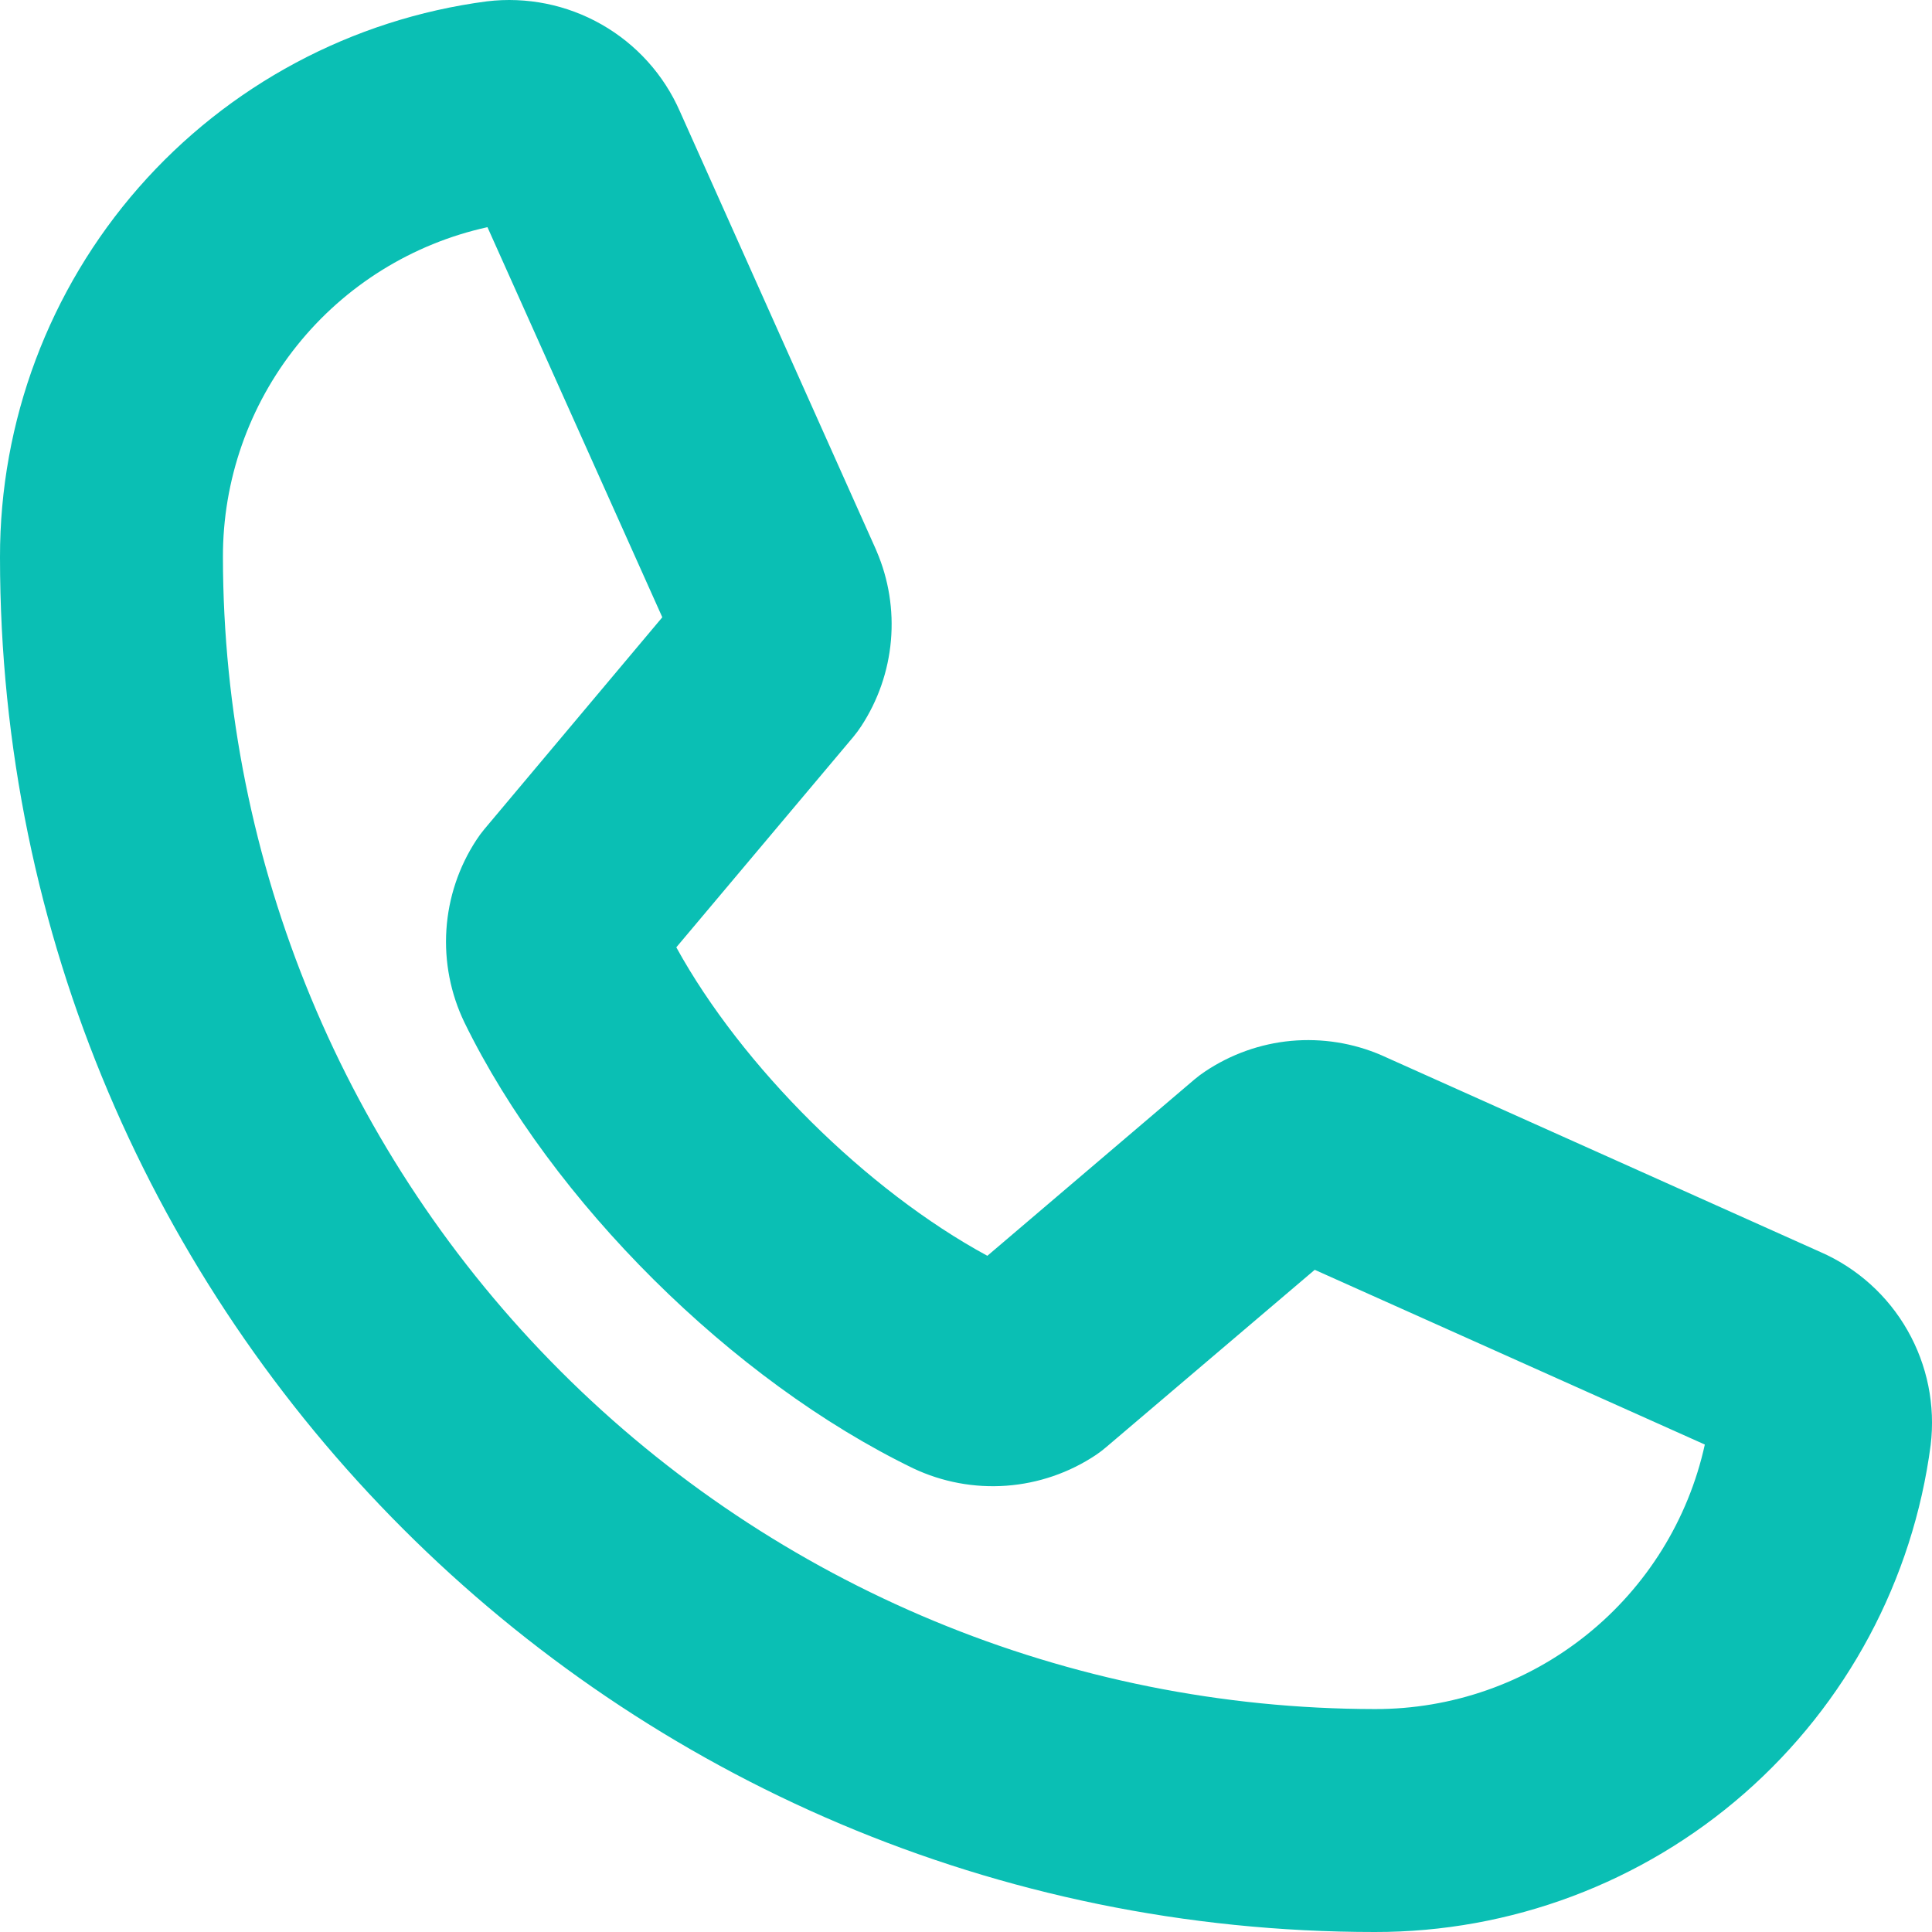 <svg xmlns="http://www.w3.org/2000/svg" width="36" height="36" viewBox="0 0 36 36" fill="none"><path d="M33.924 23.331L25.773 19.677L25.742 19.663C25.212 19.434 24.634 19.343 24.059 19.395C23.485 19.448 22.933 19.645 22.454 19.966C22.387 20.011 22.322 20.059 22.26 20.111L18.398 23.4C16.148 22.18 13.824 19.874 12.602 17.652L15.901 13.73C15.954 13.666 16.003 13.6 16.048 13.531C16.361 13.053 16.551 12.506 16.601 11.937C16.651 11.369 16.56 10.796 16.335 10.272C16.33 10.261 16.325 10.251 16.322 10.24L12.669 2.076C12.37 1.393 11.858 0.825 11.21 0.456C10.563 0.087 9.813 -0.064 9.073 0.025C6.56 0.355 4.254 1.589 2.584 3.495C0.915 5.401 -0.004 7.85 1.25381e-05 10.384C1.25381e-05 24.509 11.491 36 25.616 36C28.15 36.004 30.599 35.085 32.505 33.416C34.411 31.746 35.645 29.44 35.975 26.927C36.065 26.187 35.913 25.437 35.544 24.79C35.175 24.142 34.607 23.63 33.924 23.331ZM25.616 31.846C19.926 31.839 14.471 29.576 10.448 25.552C6.424 21.529 4.161 16.074 4.154 10.384C4.15 8.95 4.637 7.558 5.534 6.439C6.43 5.32 7.683 4.541 9.083 4.233L12.341 11.502L9.024 15.452C8.971 15.516 8.921 15.583 8.876 15.653C8.549 16.152 8.357 16.727 8.318 17.323C8.279 17.919 8.395 18.514 8.654 19.052C10.284 22.389 13.644 25.726 17.016 27.36C17.557 27.616 18.155 27.728 18.753 27.684C19.35 27.64 19.926 27.442 20.424 27.109C20.49 27.064 20.555 27.015 20.616 26.962L24.498 23.661L31.767 26.917C31.459 28.317 30.68 29.57 29.561 30.466C28.442 31.363 27.05 31.85 25.616 31.846Z" fill="#0ABFB4"></path></svg>